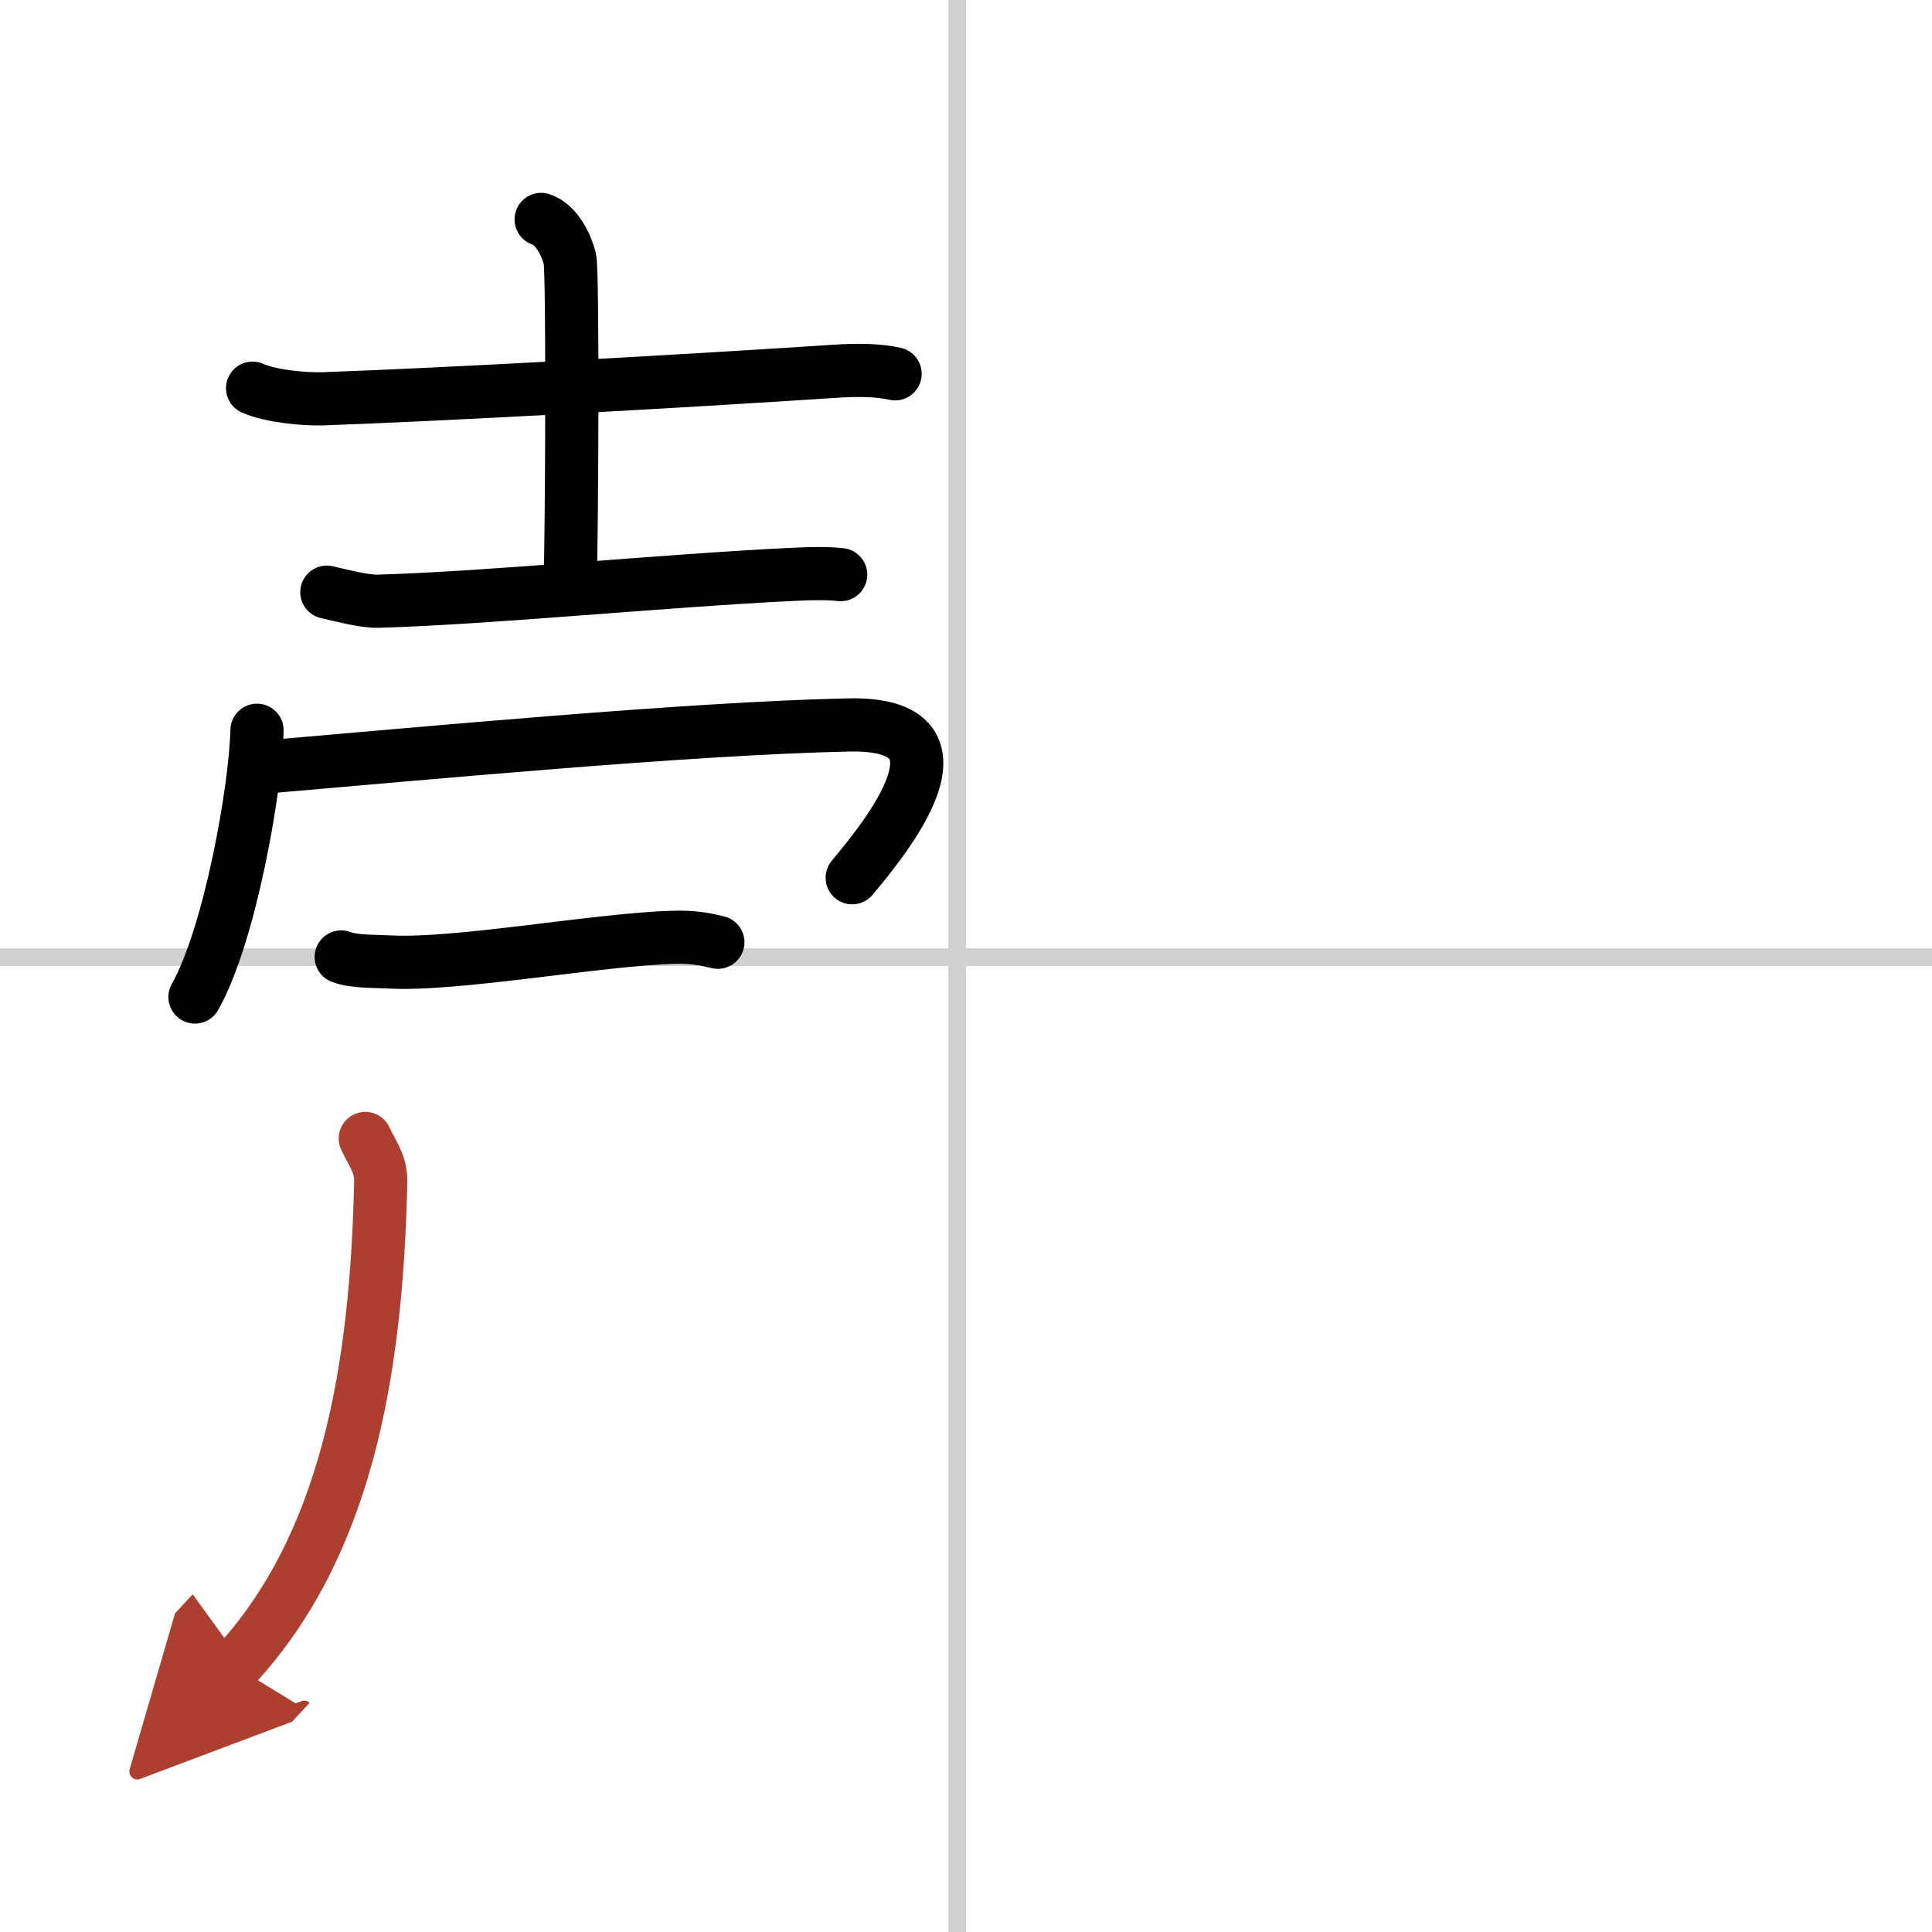 <svg width="400" height="400" viewBox="0 0 109 109" xmlns="http://www.w3.org/2000/svg"><defs><marker id="a" markerWidth="4" orient="auto" refX="1" refY="5" viewBox="0 0 10 10"><polyline points="0 0 10 5 0 10 1 5" fill="#ad3f31" stroke="#ad3f31"/></marker></defs><g fill="none" stroke="#000" stroke-linecap="round" stroke-linejoin="round" stroke-width="3"><rect width="100%" height="100%" fill="#fff" stroke="#fff"/><line x1="54" x2="54" y2="109" stroke="#d0d0d0" stroke-width="1"/><line x2="109" y1="54" y2="54" stroke="#d0d0d0" stroke-width="1"/><path d="m14.25 21.9c1.03 0.46 2.92 0.63 3.96 0.6 7.04-0.25 20.54-1 28.67-1.54 1.73-0.12 2.76-0.06 3.62 0.13"/><path d="m30.53 12.38c0.9 0.29 1.44 1.5 1.62 2.21 0.18 0.7 0.11 15.75 0.02 18.01"/><path d="m18.44 33.41c0.75 0.17 2.12 0.53 2.87 0.51 6.19-0.17 16.19-1.17 23.5-1.52 1.25-0.06 2-0.05 2.62 0.02"/><path d="m14.5 41.2c-0.08 3.34-1.53 11.55-3.5 15.05"/><path d="m14.43 43.32c9.57-0.82 24.5-2.23 33.46-2.42 7.36-0.15 2.21 6.2 0.19 8.62"/><path d="m19.25 53.99c0.7 0.28 1.98 0.24 2.68 0.28 3.82 0.22 11.82-1.28 16.12-1.39 1.17-0.03 1.87 0.14 2.45 0.28"/><path d="M20.61,64.23c0.36,0.8,0.89,1.42,0.87,2.42C21.25,77.5,19.5,87.25,13.25,94" marker-end="url(#a)" stroke="#ad3f31"/></g></svg>

